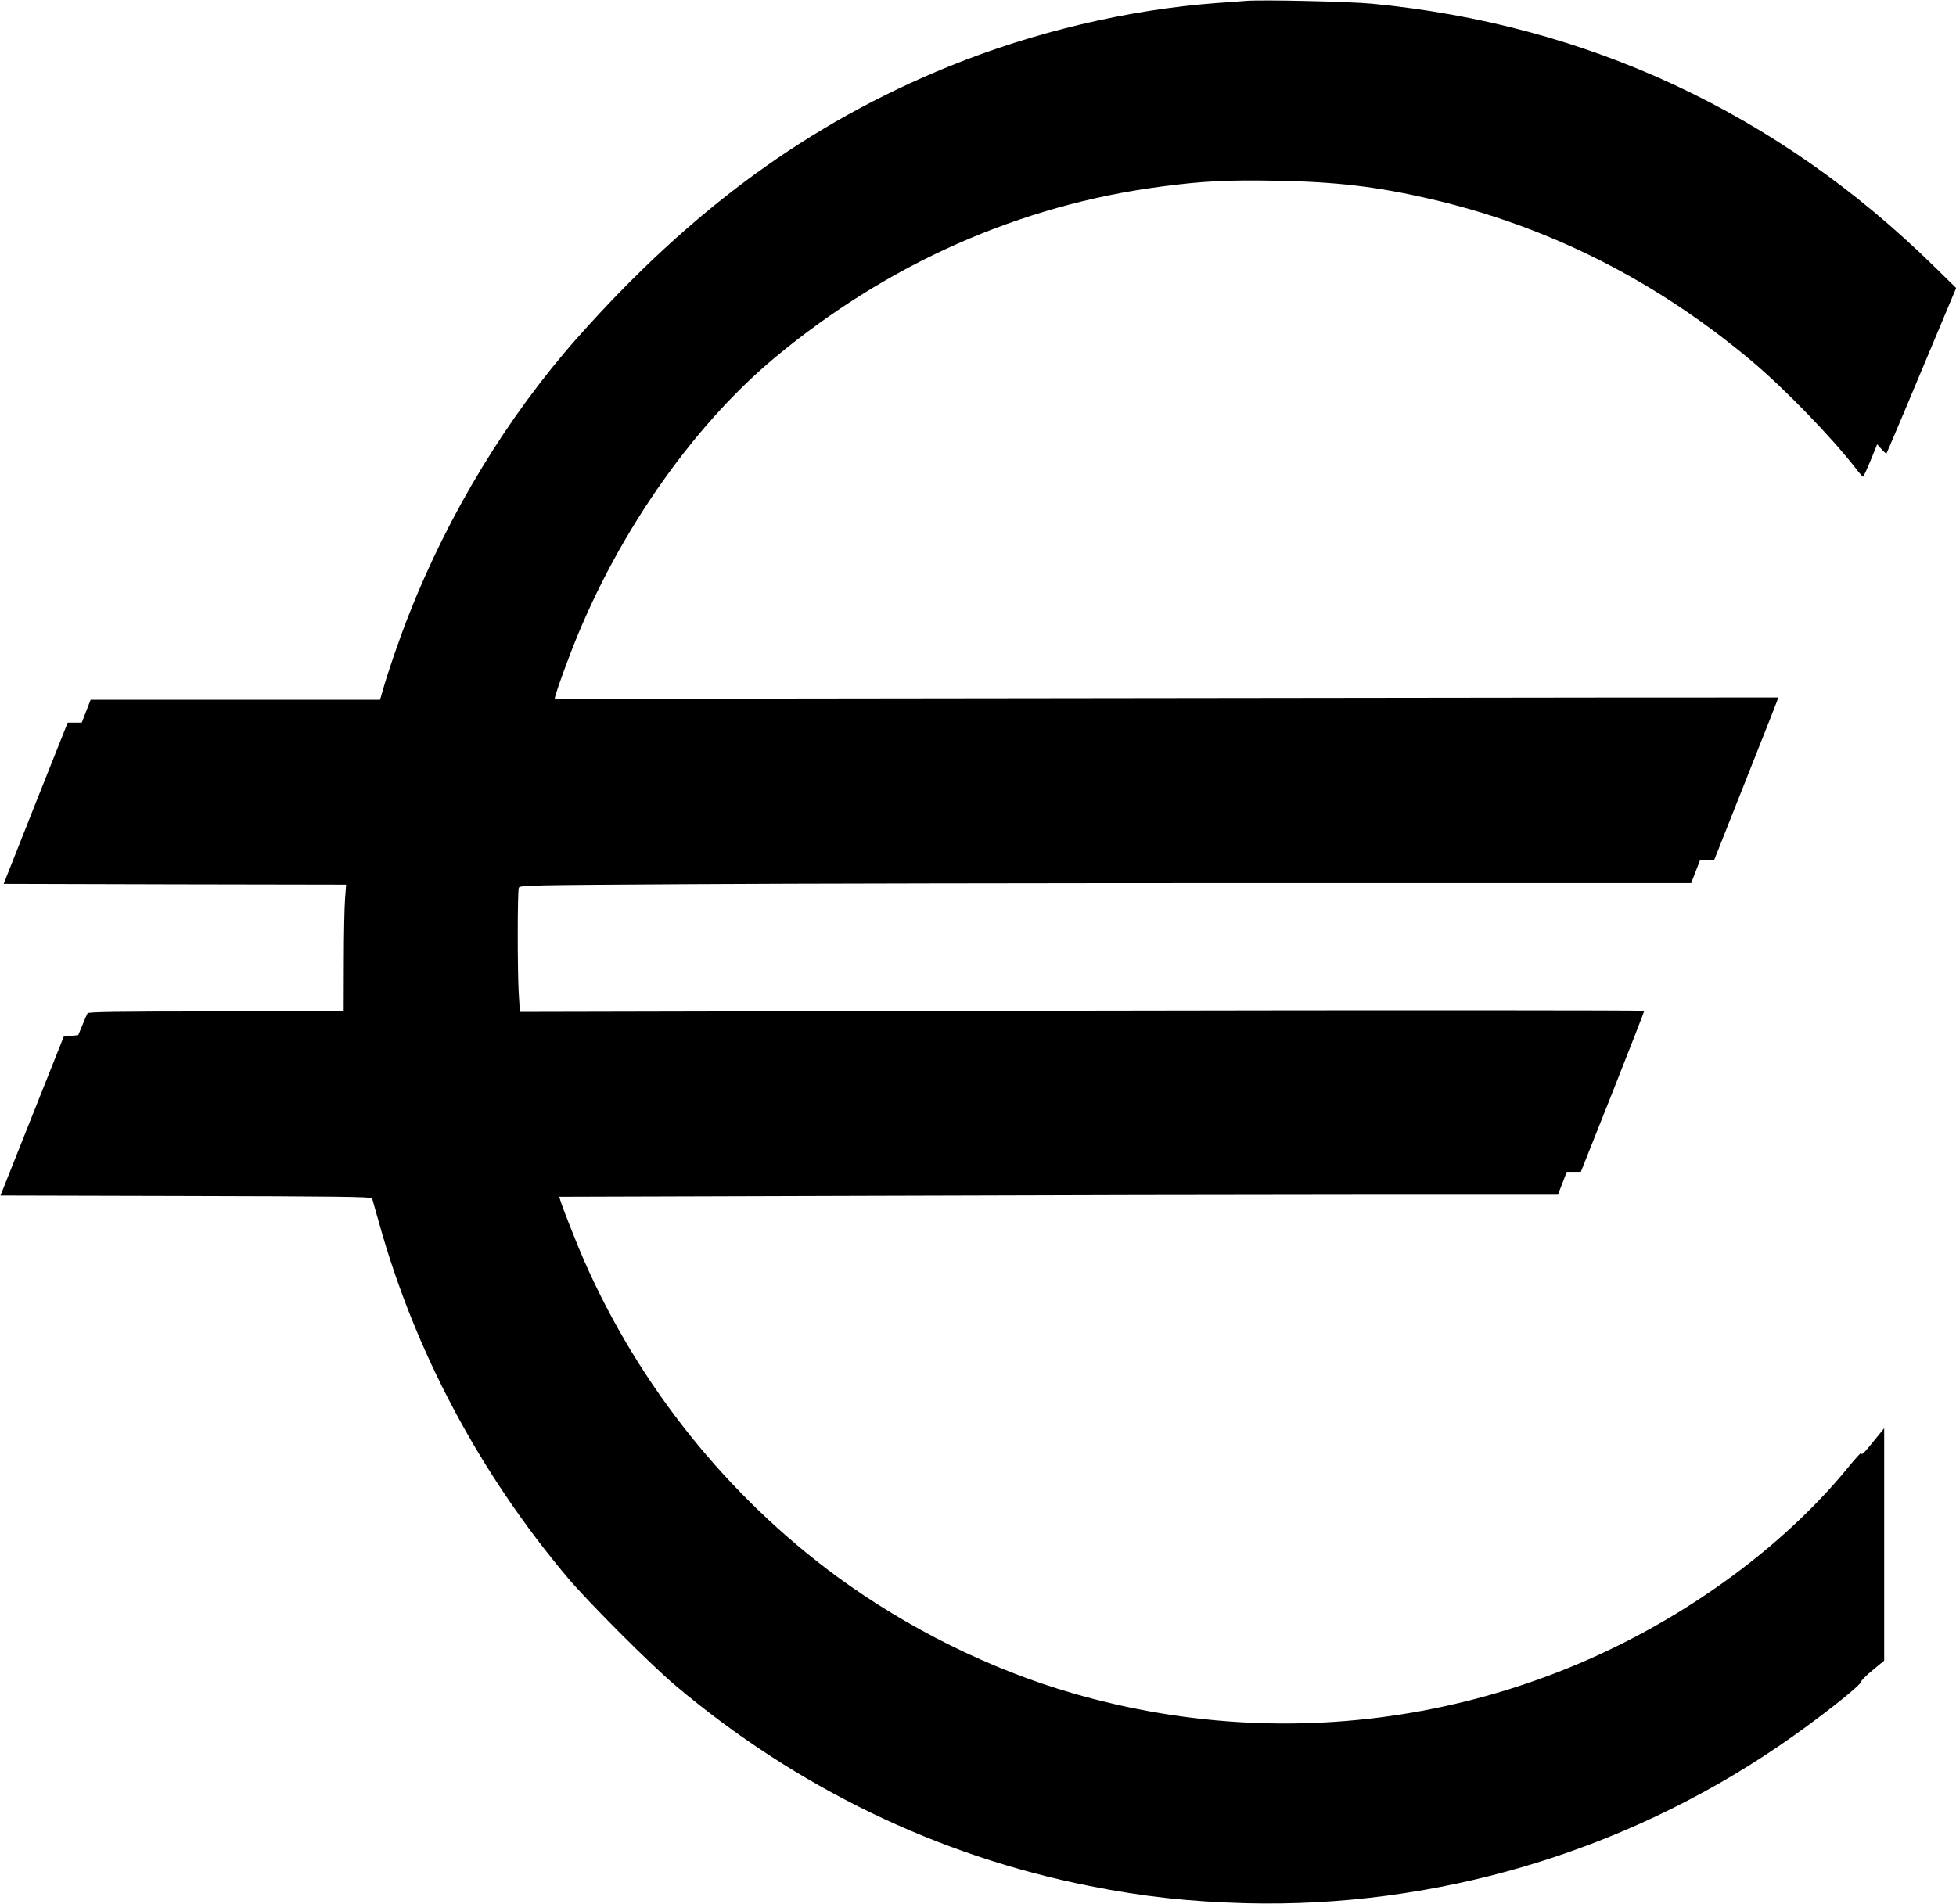 <?xml version="1.0" standalone="no"?>
<!DOCTYPE svg PUBLIC "-//W3C//DTD SVG 20010904//EN"
 "http://www.w3.org/TR/2001/REC-SVG-20010904/DTD/svg10.dtd">
<svg version="1.0" xmlns="http://www.w3.org/2000/svg"
 width="1280pt" height="1246pt" viewBox="0 0 1280 1246"
 preserveAspectRatio="xMidYMid meet">
<g transform="translate(0,1246) scale(0.1,-0.1)"
fill="#000000" stroke="none">
<path d="M8150 12454 c-25 -2 -110 -9 -190 -14 -578 -43 -1194 -189 -1748
-414 -915 -371 -1687 -935 -2433 -1776 -458 -517 -842 -1149 -1104 -1815 -63
-160 -137 -376 -170 -493 l-18 -62 -947 0 -947 0 -29 -75 -29 -75 -46 0 -46 0
-210 -527 -209 -528 1120 -3 1121 -2 -7 -93 c-4 -50 -8 -237 -8 -414 l-1 -323
-834 0 c-652 0 -836 -3 -842 -12 -4 -7 -20 -42 -34 -78 l-27 -65 -47 -5 -48
-5 -207 -520 -207 -520 1214 -3 c958 -2 1214 -5 1218 -15 2 -6 22 -78 45 -159
234 -842 659 -1641 1237 -2327 137 -162 542 -567 703 -703 793 -668 1714
-1114 2710 -1312 350 -70 653 -103 1025 -113 1231 -31 2456 329 3480 1025 242
164 545 402 545 426 0 8 34 41 75 75 l75 62 0 761 0 760 -65 -80 c-67 -84 -85
-101 -85 -82 0 6 -42 -40 -92 -102 -185 -226 -428 -458 -694 -660 -1251 -950
-2864 -1249 -4373 -811 -537 155 -1083 426 -1541 762 -720 529 -1297 1249
-1658 2071 -46 105 -141 345 -156 396 l-6 21 2002 6 c1102 4 2572 7 3268 7
l1265 0 29 75 29 75 46 0 46 0 208 523 c114 288 207 527 207 531 0 4 -1655 5
-3679 1 l-3679 -8 -8 134 c-8 148 -8 650 1 678 5 17 64 18 1123 24 614 4 2339
7 3833 7 l2716 0 29 75 29 75 46 0 46 0 211 532 c116 292 211 532 209 533 -1
1 -1802 -1 -4002 -4 -2200 -3 -4002 -5 -4004 -4 -5 3 35 121 95 278 288 763
791 1493 1344 1954 740 616 1605 999 2530 1120 272 36 435 44 754 38 388 -7
655 -38 1001 -118 778 -179 1486 -537 2115 -1068 214 -181 521 -498 675 -698
22 -29 43 -52 46 -53 4 0 26 48 50 106 l43 106 29 -32 c16 -18 30 -30 32 -28
3 3 177 415 414 983 l42 100 -148 145 c-1018 999 -2265 1581 -3677 1716 -150
14 -724 27 -826 18z"/>
</g>
</svg>

